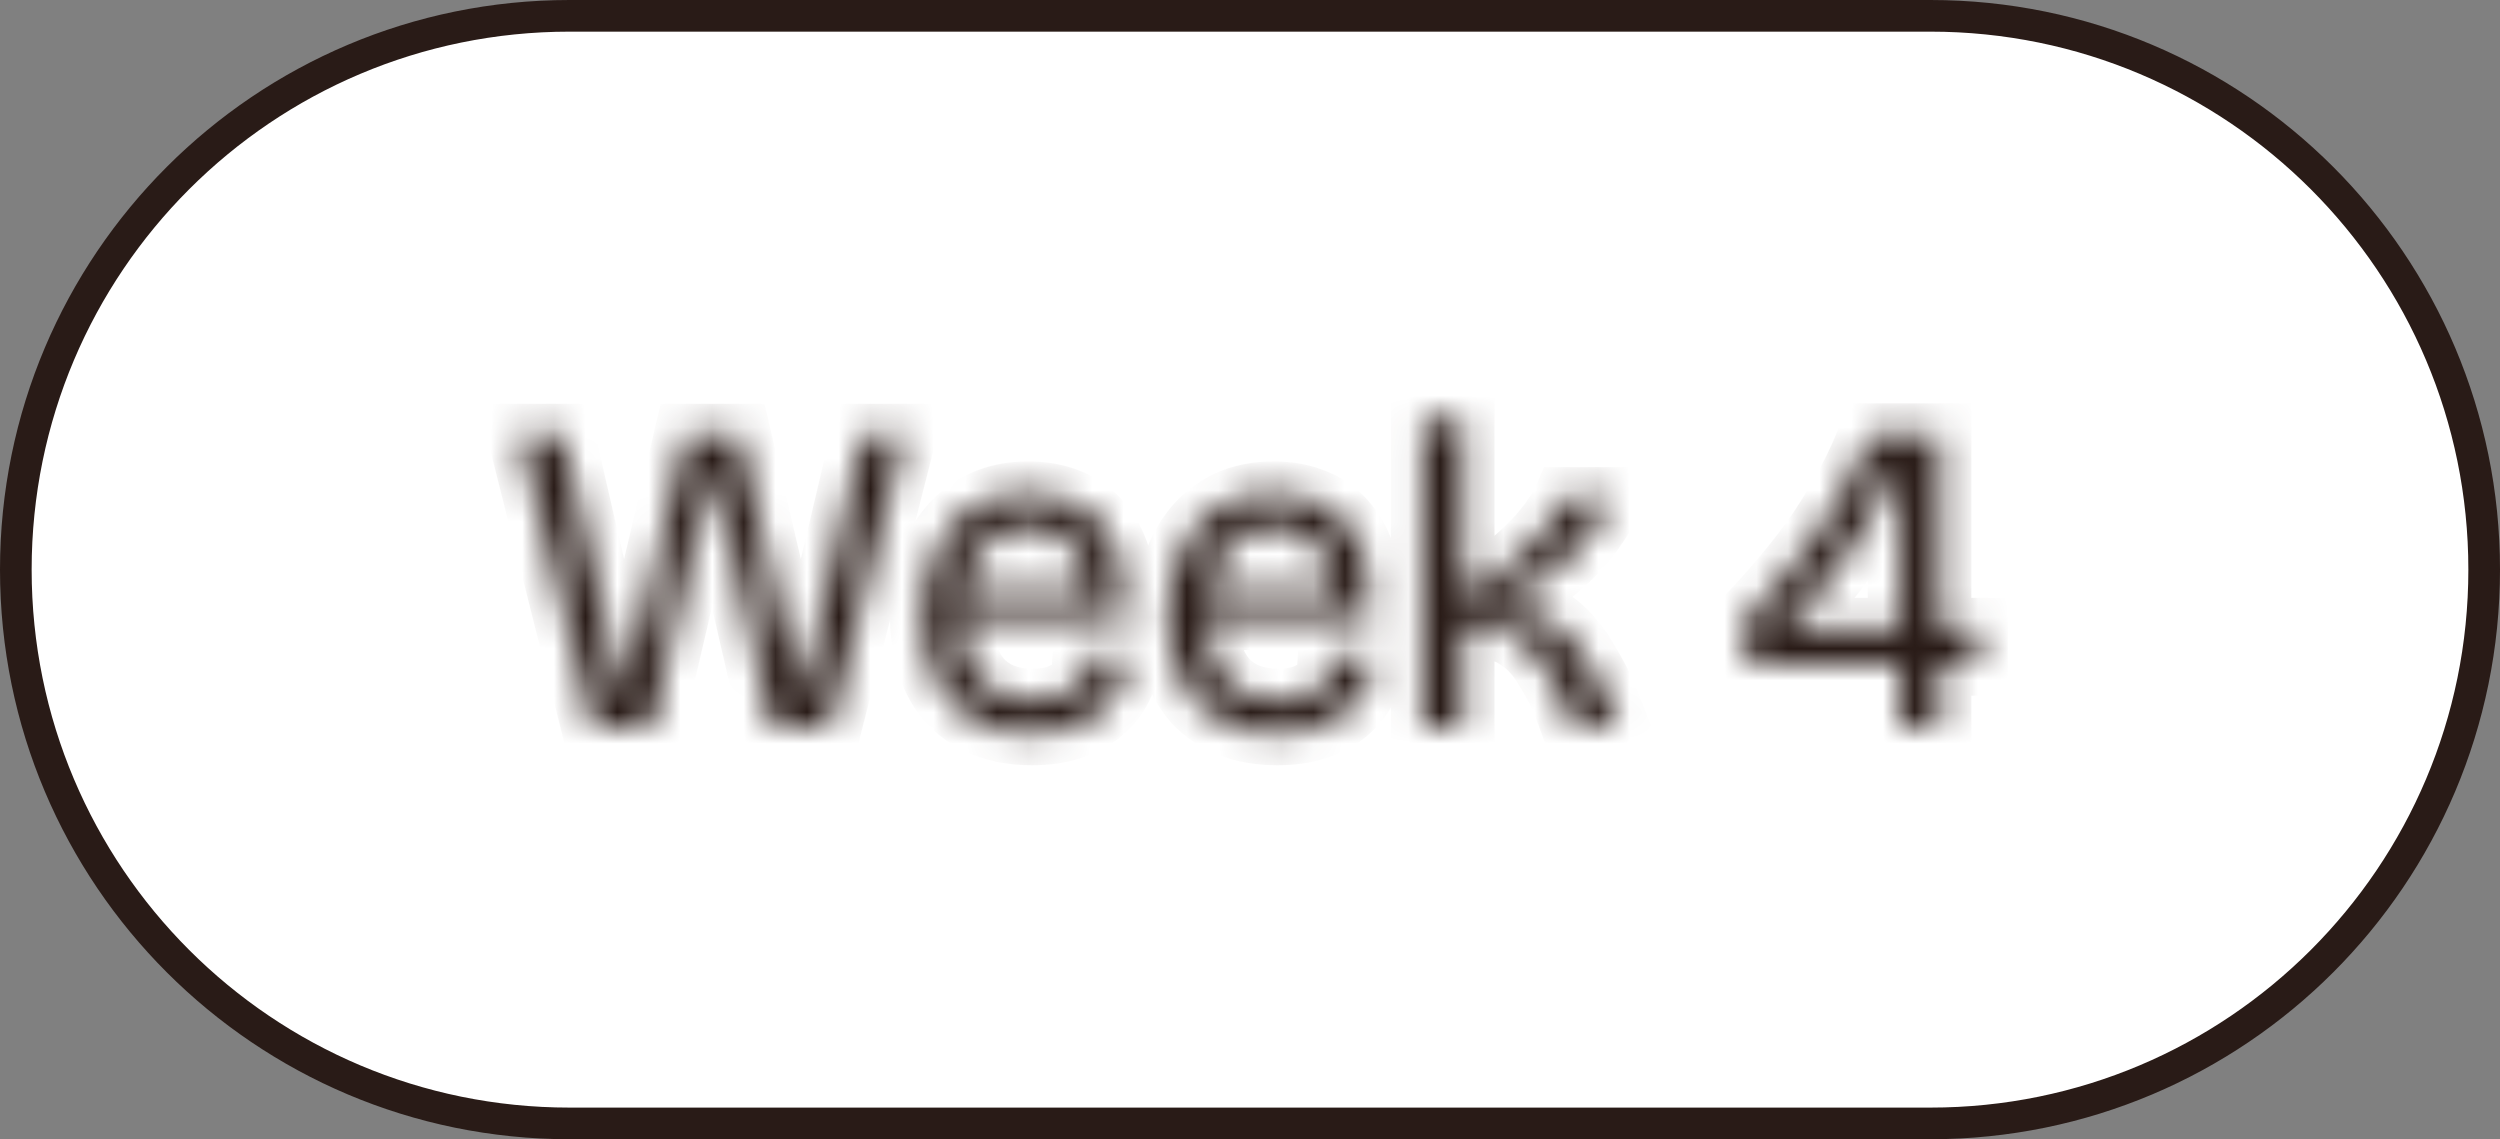 <svg xmlns="http://www.w3.org/2000/svg" width="79" height="36" viewBox="0 0 79 36" fill="none"><rect x="0" y="0" width="79" height="36" fill="#808080" stroke="none"/><path d="M18 0.5H61C70.665 0.5 78.5 8.335 78.5 18C78.5 27.665 70.665 35.5 61 35.5H18C8.335 35.5 0.5 27.665 0.5 18C0.5 8.335 8.335 0.5 18 0.5Z" fill="white"></path><path d="M18 0.5H61C70.665 0.5 78.5 8.335 78.5 18C78.5 27.665 70.665 35.5 61 35.5H18C8.335 35.5 0.5 27.665 0.5 18C0.5 8.335 8.335 0.5 18 0.5Z" stroke="#291B17"></path><mask id="path-2-inside-1_260_60976" fill="white"><path d="M18.744 23L16.406 13.76H17.792L19.654 21.824H19.766L21.67 13.76H23.364L25.254 21.824H25.352L27.256 13.76H28.586L26.22 23H24.4L22.552 14.992H22.454L20.578 23H18.744ZM32.612 23.182C32.043 23.182 31.539 23.093 31.1 22.916C30.671 22.739 30.307 22.491 30.008 22.174C29.719 21.847 29.5 21.46 29.35 21.012C29.201 20.555 29.126 20.046 29.126 19.486C29.126 18.926 29.196 18.413 29.336 17.946C29.486 17.47 29.705 17.055 29.994 16.7C30.284 16.345 30.638 16.07 31.058 15.874C31.478 15.678 31.959 15.58 32.5 15.58C32.986 15.58 33.424 15.664 33.816 15.832C34.208 15.991 34.54 16.238 34.81 16.574C35.081 16.901 35.282 17.311 35.412 17.806C35.552 18.291 35.604 18.856 35.566 19.5L29.924 19.556V18.688L34.754 18.632L34.362 19.206C34.4 18.646 34.344 18.179 34.194 17.806C34.054 17.433 33.835 17.153 33.536 16.966C33.247 16.77 32.902 16.672 32.5 16.672C32.062 16.672 31.684 16.784 31.366 17.008C31.049 17.232 30.802 17.554 30.624 17.974C30.456 18.385 30.372 18.884 30.372 19.472C30.372 20.331 30.564 20.989 30.946 21.446C31.338 21.903 31.903 22.132 32.64 22.132C32.958 22.132 33.228 22.09 33.452 22.006C33.676 21.922 33.863 21.81 34.012 21.67C34.162 21.53 34.278 21.371 34.362 21.194C34.456 21.017 34.521 20.83 34.558 20.634L35.692 20.858C35.627 21.213 35.515 21.535 35.356 21.824C35.198 22.104 34.988 22.347 34.726 22.552C34.474 22.748 34.171 22.902 33.816 23.014C33.462 23.126 33.06 23.182 32.612 23.182ZM40.364 23.182C39.795 23.182 39.291 23.093 38.852 22.916C38.423 22.739 38.059 22.491 37.76 22.174C37.471 21.847 37.252 21.46 37.102 21.012C36.953 20.555 36.878 20.046 36.878 19.486C36.878 18.926 36.948 18.413 37.088 17.946C37.238 17.47 37.457 17.055 37.746 16.7C38.036 16.345 38.39 16.07 38.81 15.874C39.23 15.678 39.711 15.58 40.252 15.58C40.738 15.58 41.176 15.664 41.568 15.832C41.96 15.991 42.292 16.238 42.562 16.574C42.833 16.901 43.034 17.311 43.164 17.806C43.304 18.291 43.356 18.856 43.318 19.5L37.676 19.556V18.688L42.506 18.632L42.114 19.206C42.152 18.646 42.096 18.179 41.946 17.806C41.806 17.433 41.587 17.153 41.288 16.966C40.999 16.77 40.654 16.672 40.252 16.672C39.814 16.672 39.436 16.784 39.118 17.008C38.801 17.232 38.554 17.554 38.376 17.974C38.208 18.385 38.124 18.884 38.124 19.472C38.124 20.331 38.316 20.989 38.698 21.446C39.09 21.903 39.655 22.132 40.392 22.132C40.71 22.132 40.98 22.09 41.204 22.006C41.428 21.922 41.615 21.81 41.764 21.67C41.914 21.53 42.03 21.371 42.114 21.194C42.208 21.017 42.273 20.83 42.31 20.634L43.444 20.858C43.379 21.213 43.267 21.535 43.108 21.824C42.95 22.104 42.74 22.347 42.478 22.552C42.226 22.748 41.923 22.902 41.568 23.014C41.214 23.126 40.812 23.182 40.364 23.182ZM44.953 23V13.27H46.227V18.772C46.6 18.595 46.959 18.385 47.305 18.142C47.65 17.89 47.967 17.624 48.257 17.344C48.546 17.064 48.793 16.784 48.999 16.504C49.204 16.224 49.353 15.977 49.447 15.762H50.917C50.767 16.098 50.562 16.443 50.301 16.798C50.049 17.143 49.755 17.47 49.419 17.778C49.092 18.077 48.737 18.338 48.355 18.562C47.981 18.786 47.594 18.949 47.193 19.052V19.206C47.697 19.159 48.131 19.206 48.495 19.346C48.859 19.486 49.171 19.687 49.433 19.948C49.703 20.209 49.937 20.513 50.133 20.858C50.338 21.194 50.529 21.549 50.707 21.922L51.127 23H49.713L49.433 22.23C49.227 21.763 49.003 21.348 48.761 20.984C48.527 20.62 48.243 20.335 47.907 20.13C47.58 19.915 47.165 19.808 46.661 19.808H46.227V23H44.953ZM55.178 20.984V19.556C55.608 19.117 56.018 18.66 56.41 18.184C56.812 17.708 57.18 17.223 57.516 16.728C57.852 16.224 58.151 15.725 58.412 15.23C58.683 14.726 58.907 14.231 59.084 13.746H61.296V23H60.022V14.754H59.924C59.635 15.435 59.303 16.079 58.93 16.686C58.566 17.283 58.174 17.839 57.754 18.352C57.334 18.865 56.9 19.341 56.452 19.78V19.892H62.458V20.984H55.178Z"></path></mask><path d="M18.744 23L17.775 23.245L17.965 24H18.744V23ZM16.406 13.76V12.76H15.121L15.437 14.005L16.406 13.76ZM17.792 13.76L18.766 13.535L18.587 12.76H17.792V13.76ZM19.654 21.824L18.68 22.049L18.859 22.824H19.654V21.824ZM19.766 21.824V22.824H20.557L20.739 22.054L19.766 21.824ZM21.67 13.76V12.76H20.879L20.697 13.53L21.67 13.76ZM23.364 13.76L24.338 13.532L24.157 12.76H23.364V13.76ZM25.254 21.824L24.28 22.052L24.461 22.824H25.254V21.824ZM25.352 21.824V22.824H26.143L26.325 22.054L25.352 21.824ZM27.256 13.76V12.76H26.465L26.283 13.53L27.256 13.76ZM28.586 13.76L29.555 14.008L29.874 12.76H28.586V13.76ZM26.22 23V24H26.996L27.189 23.248L26.22 23ZM24.4 23L23.426 23.225L23.605 24H24.4V23ZM22.552 14.992L23.526 14.767L23.348 13.992H22.552V14.992ZM22.454 14.992V13.992H21.661L21.48 14.764L22.454 14.992ZM20.578 23V24H21.371L21.552 23.228L20.578 23ZM18.744 23L19.713 22.755L17.375 13.515L16.406 13.76L15.437 14.005L17.775 23.245L18.744 23ZM16.406 13.76V14.76H17.792V13.76V12.76H16.406V13.76ZM17.792 13.76L16.818 13.985L18.68 22.049L19.654 21.824L20.628 21.599L18.766 13.535L17.792 13.76ZM19.654 21.824V22.824H19.766V21.824V20.824H19.654V21.824ZM19.766 21.824L20.739 22.054L22.643 13.99L21.67 13.76L20.697 13.53L18.793 21.594L19.766 21.824ZM21.67 13.76V14.76H23.364V13.76V12.76H21.67V13.76ZM23.364 13.76L22.39 13.988L24.28 22.052L25.254 21.824L26.228 21.596L24.338 13.532L23.364 13.76ZM25.254 21.824V22.824H25.352V21.824V20.824H25.254V21.824ZM25.352 21.824L26.325 22.054L28.229 13.99L27.256 13.76L26.283 13.53L24.379 21.594L25.352 21.824ZM27.256 13.76V14.76H28.586V13.76V12.76H27.256V13.76ZM28.586 13.76L27.617 13.512L25.251 22.752L26.22 23L27.189 23.248L29.555 14.008L28.586 13.76ZM26.22 23V22H24.4V23V24H26.22V23ZM24.4 23L25.374 22.775L23.526 14.767L22.552 14.992L21.578 15.217L23.426 23.225L24.4 23ZM22.552 14.992V13.992H22.454V14.992V15.992H22.552V14.992ZM22.454 14.992L21.48 14.764L19.604 22.772L20.578 23L21.552 23.228L23.428 15.22L22.454 14.992ZM20.578 23V22H18.744V23V24H20.578V23ZM31.1 22.916L30.719 23.84L30.726 23.843L31.1 22.916ZM30.008 22.174L29.26 22.837L29.27 22.848L29.28 22.859L30.008 22.174ZM29.35 21.012L28.4 21.322L28.402 21.328L29.35 21.012ZM29.336 17.946L28.382 17.647L28.379 17.659L29.336 17.946ZM29.994 16.7L30.769 17.332L29.994 16.7ZM31.058 15.874L31.481 16.78L31.481 16.78L31.058 15.874ZM33.816 15.832L33.422 16.751L33.432 16.755L33.441 16.759L33.816 15.832ZM34.81 16.574L34.032 17.201L34.04 17.212L34.81 16.574ZM35.412 17.806L34.446 18.061L34.449 18.072L34.452 18.083L35.412 17.806ZM35.566 19.5L35.576 20.5L36.511 20.491L36.565 19.558L35.566 19.5ZM29.924 19.556H28.924V20.566L29.934 20.556L29.924 19.556ZM29.924 18.688L29.913 17.688L28.924 17.7V18.688H29.924ZM34.754 18.632L35.58 19.196L36.663 17.61L34.743 17.632L34.754 18.632ZM34.362 19.206L33.365 19.14L33.121 22.797L35.188 19.77L34.362 19.206ZM34.194 17.806L33.258 18.157L33.262 18.167L33.266 18.177L34.194 17.806ZM33.536 16.966L32.976 17.794L32.991 17.804L33.006 17.814L33.536 16.966ZM31.366 17.008L30.79 16.191L31.366 17.008ZM30.624 17.974L29.703 17.585L29.699 17.595L30.624 17.974ZM30.946 21.446L30.179 22.088L30.187 22.097L30.946 21.446ZM33.452 22.006L33.803 22.942L33.452 22.006ZM34.362 21.194L33.477 20.728L33.468 20.747L33.459 20.766L34.362 21.194ZM34.558 20.634L34.752 19.653L33.764 19.458L33.576 20.447L34.558 20.634ZM35.692 20.858L36.676 21.039L36.855 20.068L35.886 19.877L35.692 20.858ZM35.356 21.824L36.227 22.317L36.233 22.305L35.356 21.824ZM34.726 22.552L35.34 23.341L35.344 23.338L34.726 22.552ZM33.816 23.014L33.515 22.06L33.816 23.014ZM32.612 23.182V22.182C32.146 22.182 31.773 22.109 31.475 21.989L31.1 22.916L30.726 23.843C31.305 24.077 31.94 24.182 32.612 24.182V23.182ZM31.1 22.916L31.482 21.992C31.175 21.865 30.932 21.696 30.737 21.489L30.008 22.174L29.28 22.859C29.682 23.287 30.167 23.612 30.719 23.84L31.1 22.916ZM30.008 22.174L30.757 21.511C30.564 21.293 30.409 21.026 30.299 20.696L29.35 21.012L28.402 21.328C28.59 21.893 28.874 22.401 29.26 22.837L30.008 22.174ZM29.35 21.012L30.301 20.702C30.189 20.359 30.126 19.957 30.126 19.486H29.126H28.126C28.126 20.134 28.213 20.75 28.4 21.322L29.35 21.012ZM29.126 19.486H30.126C30.126 19.009 30.186 18.594 30.294 18.233L29.336 17.946L28.379 17.659C28.207 18.231 28.126 18.843 28.126 19.486H29.126ZM29.336 17.946L30.291 18.245C30.405 17.88 30.567 17.58 30.769 17.332L29.994 16.7L29.22 16.068C28.843 16.53 28.566 17.06 28.382 17.647L29.336 17.946ZM29.994 16.7L30.769 17.332C30.962 17.096 31.196 16.913 31.481 16.78L31.058 15.874L30.636 14.968C30.081 15.227 29.605 15.595 29.22 16.068L29.994 16.7ZM31.058 15.874L31.481 16.78C31.748 16.655 32.081 16.58 32.5 16.58V15.58V14.58C31.837 14.58 31.208 14.7 30.636 14.968L31.058 15.874ZM32.5 15.58V16.58C32.869 16.58 33.171 16.643 33.422 16.751L33.816 15.832L34.21 14.913C33.678 14.685 33.103 14.58 32.5 14.58V15.58ZM33.816 15.832L33.441 16.759C33.672 16.852 33.866 16.995 34.032 17.201L34.81 16.574L35.589 15.947C35.214 15.481 34.745 15.129 34.192 14.905L33.816 15.832ZM34.81 16.574L34.04 17.212C34.201 17.406 34.344 17.679 34.446 18.061L35.412 17.806L36.379 17.551C36.219 16.944 35.961 16.395 35.58 15.936L34.81 16.574ZM35.412 17.806L34.452 18.083C34.553 18.434 34.601 18.881 34.568 19.442L35.566 19.5L36.565 19.558C36.607 18.831 36.552 18.148 36.373 17.529L35.412 17.806ZM35.566 19.5L35.556 18.5L29.915 18.556L29.924 19.556L29.934 20.556L35.576 20.5L35.566 19.5ZM29.924 19.556H30.924V18.688H29.924H28.924V19.556H29.924ZM29.924 18.688L29.936 19.688L34.766 19.632L34.754 18.632L34.743 17.632L29.913 17.688L29.924 18.688ZM34.754 18.632L33.929 18.068L33.537 18.642L34.362 19.206L35.188 19.77L35.58 19.196L34.754 18.632ZM34.362 19.206L35.36 19.273C35.404 18.619 35.345 17.991 35.123 17.435L34.194 17.806L33.266 18.177C33.342 18.368 33.396 18.673 33.365 19.14L34.362 19.206ZM34.194 17.806L35.131 17.455C34.924 16.904 34.576 16.436 34.066 16.118L33.536 16.966L33.006 17.814C33.094 17.869 33.185 17.961 33.258 18.157L34.194 17.806ZM33.536 16.966L34.097 16.138C33.619 15.814 33.071 15.672 32.5 15.672V16.672V17.672C32.732 17.672 32.875 17.726 32.976 17.794L33.536 16.966ZM32.5 16.672V15.672C31.883 15.672 31.297 15.833 30.79 16.191L31.366 17.008L31.943 17.825C32.07 17.735 32.24 17.672 32.5 17.672V16.672ZM31.366 17.008L30.79 16.191C30.295 16.54 29.94 17.023 29.703 17.585L30.624 17.974L31.546 18.363C31.663 18.085 31.803 17.924 31.943 17.825L31.366 17.008ZM30.624 17.974L29.699 17.595C29.469 18.158 29.372 18.794 29.372 19.472H30.372H31.372C31.372 18.974 31.444 18.611 31.55 18.353L30.624 17.974ZM30.372 19.472H29.372C29.372 20.464 29.592 21.386 30.18 22.088L30.946 21.446L31.713 20.804C31.535 20.592 31.372 20.197 31.372 19.472H30.372ZM30.946 21.446L30.187 22.097C30.811 22.825 31.683 23.132 32.64 23.132V22.132V21.132C32.124 21.132 31.866 20.982 31.706 20.795L30.946 21.446ZM32.64 22.132V23.132C33.041 23.132 33.437 23.08 33.803 22.942L33.452 22.006L33.101 21.07C33.02 21.1 32.875 21.132 32.64 21.132V22.132ZM33.452 22.006L33.803 22.942C34.13 22.82 34.436 22.644 34.696 22.399L34.012 21.67L33.328 20.941C33.29 20.976 33.222 21.024 33.101 21.07L33.452 22.006ZM34.012 21.67L34.696 22.399C34.933 22.177 35.126 21.918 35.266 21.622L34.362 21.194L33.459 20.766C33.431 20.825 33.39 20.883 33.328 20.941L34.012 21.67ZM34.362 21.194L35.247 21.66C35.386 21.395 35.485 21.115 35.541 20.821L34.558 20.634L33.576 20.447C33.557 20.545 33.525 20.638 33.477 20.728L34.362 21.194ZM34.558 20.634L34.365 21.615L35.499 21.839L35.692 20.858L35.886 19.877L34.752 19.653L34.558 20.634ZM35.692 20.858L34.709 20.677C34.661 20.936 34.582 21.156 34.48 21.343L35.356 21.824L36.233 22.305C36.448 21.914 36.593 21.489 36.676 21.039L35.692 20.858ZM35.356 21.824L34.486 21.331C34.394 21.494 34.271 21.638 34.109 21.766L34.726 22.552L35.344 23.338C35.705 23.055 36.002 22.714 36.226 22.317L35.356 21.824ZM34.726 22.552L34.112 21.763C33.968 21.875 33.775 21.978 33.515 22.06L33.816 23.014L34.118 23.968C34.567 23.826 34.981 23.621 35.34 23.341L34.726 22.552ZM33.816 23.014L33.515 22.06C33.276 22.136 32.978 22.182 32.612 22.182V23.182V24.182C33.142 24.182 33.648 24.116 34.118 23.968L33.816 23.014ZM38.852 22.916L38.471 23.84L38.478 23.843L38.852 22.916ZM37.76 22.174L37.012 22.837L37.022 22.848L37.032 22.859L37.76 22.174ZM37.102 21.012L36.152 21.322L36.154 21.328L37.102 21.012ZM37.088 17.946L36.134 17.647L36.13 17.659L37.088 17.946ZM37.746 16.7L38.521 17.332L37.746 16.7ZM38.81 15.874L39.233 16.78L39.233 16.78L38.81 15.874ZM41.568 15.832L41.175 16.751L41.184 16.755L41.193 16.759L41.568 15.832ZM42.562 16.574L41.783 17.201L41.792 17.212L42.562 16.574ZM43.164 17.806L42.197 18.061L42.2 18.072L42.204 18.083L43.164 17.806ZM43.318 19.5L43.328 20.5L44.263 20.491L44.317 19.558L43.318 19.5ZM37.676 19.556H36.676V20.566L37.686 20.556L37.676 19.556ZM37.676 18.688L37.665 17.688L36.676 17.7V18.688H37.676ZM42.506 18.632L43.332 19.196L44.415 17.61L42.495 17.632L42.506 18.632ZM42.114 19.206L41.117 19.14L40.873 22.797L42.94 19.77L42.114 19.206ZM41.946 17.806L41.01 18.157L41.014 18.167L41.018 18.177L41.946 17.806ZM41.288 16.966L40.727 17.794L40.743 17.804L40.758 17.814L41.288 16.966ZM39.118 17.008L38.542 16.191L39.118 17.008ZM38.376 17.974L37.455 17.585L37.451 17.595L38.376 17.974ZM38.698 21.446L37.931 22.088L37.939 22.097L38.698 21.446ZM41.204 22.006L41.556 22.942L41.204 22.006ZM42.114 21.194L41.23 20.728L41.22 20.747L41.211 20.766L42.114 21.194ZM42.31 20.634L42.504 19.653L41.516 19.458L41.328 20.447L42.31 20.634ZM43.444 20.858L44.428 21.039L44.607 20.068L43.638 19.877L43.444 20.858ZM43.108 21.824L43.978 22.317L43.985 22.305L43.108 21.824ZM42.478 22.552L43.092 23.341L43.096 23.338L42.478 22.552ZM41.568 23.014L41.267 22.06L41.568 23.014ZM40.364 23.182V22.182C39.898 22.182 39.525 22.109 39.227 21.989L38.852 22.916L38.478 23.843C39.057 24.077 39.692 24.182 40.364 24.182V23.182ZM38.852 22.916L39.234 21.992C38.927 21.865 38.684 21.696 38.489 21.489L37.76 22.174L37.032 22.859C37.434 23.287 37.919 23.612 38.471 23.84L38.852 22.916ZM37.76 22.174L38.509 21.511C38.316 21.293 38.161 21.026 38.051 20.696L37.102 21.012L36.154 21.328C36.342 21.893 36.626 22.401 37.012 22.837L37.76 22.174ZM37.102 21.012L38.053 20.702C37.941 20.359 37.878 19.957 37.878 19.486H36.878H35.878C35.878 20.134 35.965 20.75 36.152 21.322L37.102 21.012ZM36.878 19.486H37.878C37.878 19.009 37.938 18.594 38.046 18.233L37.088 17.946L36.13 17.659C35.959 18.231 35.878 18.843 35.878 19.486H36.878ZM37.088 17.946L38.042 18.245C38.157 17.88 38.319 17.58 38.521 17.332L37.746 16.7L36.971 16.068C36.595 16.53 36.318 17.06 36.134 17.647L37.088 17.946ZM37.746 16.7L38.521 17.332C38.714 17.096 38.948 16.913 39.233 16.78L38.81 15.874L38.388 14.968C37.833 15.227 37.357 15.595 36.971 16.068L37.746 16.7ZM38.81 15.874L39.233 16.78C39.5 16.655 39.833 16.58 40.252 16.58V15.58V14.58C39.589 14.58 38.96 14.7 38.388 14.968L38.81 15.874ZM40.252 15.58V16.58C40.621 16.58 40.923 16.643 41.175 16.751L41.568 15.832L41.962 14.913C41.43 14.685 40.855 14.58 40.252 14.58V15.58ZM41.568 15.832L41.193 16.759C41.424 16.852 41.617 16.995 41.784 17.201L42.562 16.574L43.341 15.947C42.966 15.481 42.497 15.129 41.944 14.905L41.568 15.832ZM42.562 16.574L41.792 17.212C41.953 17.406 42.096 17.679 42.197 18.061L43.164 17.806L44.131 17.551C43.971 16.944 43.713 16.395 43.332 15.936L42.562 16.574ZM43.164 17.806L42.204 18.083C42.305 18.434 42.353 18.881 42.32 19.442L43.318 19.5L44.317 19.558C44.359 18.831 44.304 18.148 44.125 17.529L43.164 17.806ZM43.318 19.5L43.309 18.5L37.666 18.556L37.676 19.556L37.686 20.556L43.328 20.5L43.318 19.5ZM37.676 19.556H38.676V18.688H37.676H36.676V19.556H37.676ZM37.676 18.688L37.688 19.688L42.518 19.632L42.506 18.632L42.495 17.632L37.665 17.688L37.676 18.688ZM42.506 18.632L41.681 18.068L41.289 18.642L42.114 19.206L42.94 19.77L43.332 19.196L42.506 18.632ZM42.114 19.206L43.112 19.273C43.156 18.619 43.097 17.991 42.875 17.435L41.946 17.806L41.018 18.177C41.094 18.368 41.148 18.673 41.117 19.14L42.114 19.206ZM41.946 17.806L42.883 17.455C42.676 16.904 42.328 16.436 41.818 16.118L41.288 16.966L40.758 17.814C40.846 17.869 40.937 17.961 41.01 18.157L41.946 17.806ZM41.288 16.966L41.849 16.138C41.371 15.814 40.823 15.672 40.252 15.672V16.672V17.672C40.484 17.672 40.627 17.726 40.727 17.794L41.288 16.966ZM40.252 16.672V15.672C39.635 15.672 39.049 15.833 38.542 16.191L39.118 17.008L39.695 17.825C39.822 17.735 39.992 17.672 40.252 17.672V16.672ZM39.118 17.008L38.542 16.191C38.047 16.54 37.692 17.023 37.455 17.585L38.376 17.974L39.298 18.363C39.415 18.085 39.555 17.924 39.695 17.825L39.118 17.008ZM38.376 17.974L37.451 17.595C37.221 18.158 37.124 18.794 37.124 19.472H38.124H39.124C39.124 18.974 39.196 18.611 39.302 18.353L38.376 17.974ZM38.124 19.472H37.124C37.124 20.464 37.344 21.386 37.931 22.088L38.698 21.446L39.465 20.804C39.287 20.592 39.124 20.197 39.124 19.472H38.124ZM38.698 21.446L37.939 22.097C38.563 22.825 39.434 23.132 40.392 23.132V22.132V21.132C39.876 21.132 39.618 20.982 39.458 20.795L38.698 21.446ZM40.392 22.132V23.132C40.793 23.132 41.189 23.08 41.556 22.942L41.204 22.006L40.853 21.07C40.772 21.1 40.627 21.132 40.392 21.132V22.132ZM41.204 22.006L41.556 22.942C41.882 22.82 42.188 22.644 42.448 22.399L41.764 21.67L41.08 20.941C41.042 20.976 40.974 21.024 40.853 21.07L41.204 22.006ZM41.764 21.67L42.448 22.399C42.685 22.177 42.878 21.918 43.018 21.622L42.114 21.194L41.211 20.766C41.183 20.825 41.142 20.883 41.08 20.941L41.764 21.67ZM42.114 21.194L42.999 21.66C43.139 21.395 43.237 21.115 43.293 20.821L42.31 20.634L41.328 20.447C41.309 20.545 41.277 20.638 41.23 20.728L42.114 21.194ZM42.31 20.634L42.117 21.615L43.251 21.839L43.444 20.858L43.638 19.877L42.504 19.653L42.31 20.634ZM43.444 20.858L42.461 20.677C42.413 20.936 42.334 21.156 42.232 21.343L43.108 21.824L43.985 22.305C44.2 21.914 44.345 21.489 44.428 21.039L43.444 20.858ZM43.108 21.824L42.238 21.331C42.146 21.494 42.023 21.638 41.861 21.766L42.478 22.552L43.096 23.338C43.456 23.055 43.753 22.714 43.978 22.317L43.108 21.824ZM42.478 22.552L41.864 21.763C41.72 21.875 41.527 21.978 41.267 22.06L41.568 23.014L41.87 23.968C42.319 23.826 42.733 23.621 43.092 23.341L42.478 22.552ZM41.568 23.014L41.267 22.06C41.028 22.136 40.73 22.182 40.364 22.182V23.182V24.182C40.894 24.182 41.4 24.116 41.87 23.968L41.568 23.014ZM44.953 23H43.953V24H44.953V23ZM44.953 13.27V12.27H43.953V13.27H44.953ZM46.227 13.27H47.227V12.27H46.227V13.27ZM46.227 18.772H45.227V20.354L46.656 19.675L46.227 18.772ZM47.305 18.142L47.88 18.96L47.887 18.955L47.894 18.95L47.305 18.142ZM48.257 17.344L48.952 18.063H48.952L48.257 17.344ZM48.999 16.504L49.805 17.095L48.999 16.504ZM49.447 15.762V14.762H48.791L48.53 15.363L49.447 15.762ZM50.917 15.762L51.831 16.168L52.455 14.762H50.917V15.762ZM50.301 16.798L49.496 16.205L49.493 16.209L50.301 16.798ZM49.419 17.778L50.093 18.516L50.094 18.515L49.419 17.778ZM48.355 18.562L47.849 17.699L47.84 17.704L48.355 18.562ZM47.193 19.052L46.945 18.083L46.193 18.276V19.052H47.193ZM47.193 19.206H46.193V20.303L47.285 20.202L47.193 19.206ZM48.495 19.346L48.136 20.279L48.495 19.346ZM49.433 19.948L48.725 20.655L48.732 20.661L48.738 20.667L49.433 19.948ZM50.133 20.858L49.263 21.352L49.271 21.366L49.279 21.379L50.133 20.858ZM50.707 21.922L51.638 21.559L51.625 21.525L51.61 21.493L50.707 21.922ZM51.127 23V24H52.59L52.058 22.637L51.127 23ZM49.713 23L48.773 23.342L49.012 24H49.713V23ZM49.433 22.23L50.372 21.888L50.361 21.857L50.348 21.827L49.433 22.23ZM48.761 20.984L47.919 21.524L47.924 21.531L47.929 21.539L48.761 20.984ZM47.907 20.13L47.358 20.966L47.371 20.975L47.385 20.983L47.907 20.13ZM46.227 19.808V18.808H45.227V19.808H46.227ZM46.227 23V24H47.227V23H46.227ZM44.953 23H45.953V13.27H44.953H43.953V23H44.953ZM44.953 13.27V14.27H46.227V13.27V12.27H44.953V13.27ZM46.227 13.27H45.227V18.772H46.227H47.227V13.27H46.227ZM46.227 18.772L46.656 19.675C47.081 19.473 47.489 19.235 47.88 18.96L47.305 18.142L46.73 17.324C46.429 17.535 46.119 17.716 45.798 17.869L46.227 18.772ZM47.305 18.142L47.894 18.95C48.275 18.672 48.628 18.377 48.952 18.063L48.257 17.344L47.561 16.625C47.307 16.871 47.026 17.108 46.715 17.334L47.305 18.142ZM48.257 17.344L48.952 18.063C49.276 17.749 49.562 17.427 49.805 17.095L48.999 16.504L48.192 15.913C48.025 16.141 47.816 16.379 47.561 16.625L48.257 17.344ZM48.999 16.504L49.805 17.095C50.035 16.781 50.23 16.468 50.364 16.161L49.447 15.762L48.53 15.363C48.476 15.486 48.373 15.667 48.192 15.913L48.999 16.504ZM49.447 15.762V16.762H50.917V15.762V14.762H49.447V15.762ZM50.917 15.762L50.003 15.356C49.888 15.614 49.722 15.897 49.496 16.205L50.301 16.798L51.106 17.391C51.402 16.989 51.647 16.582 51.831 16.168L50.917 15.762ZM50.301 16.798L49.493 16.209C49.282 16.497 49.033 16.775 48.743 17.041L49.419 17.778L50.094 18.515C50.476 18.165 50.815 17.79 51.108 17.387L50.301 16.798ZM49.419 17.778L48.744 17.04C48.469 17.291 48.172 17.511 47.849 17.699L48.355 18.562L48.86 19.425C49.303 19.166 49.715 18.862 50.093 18.516L49.419 17.778ZM48.355 18.562L47.84 17.704C47.546 17.881 47.248 18.006 46.945 18.083L47.193 19.052L47.441 20.021C47.94 19.893 48.417 19.691 48.869 19.419L48.355 18.562ZM47.193 19.052H46.193V19.206H47.193H48.193V19.052H47.193ZM47.193 19.206L47.285 20.202C47.68 20.165 47.952 20.209 48.136 20.279L48.495 19.346L48.854 18.413C48.31 18.203 47.714 18.154 47.1 18.21L47.193 19.206ZM48.495 19.346L48.136 20.279C48.376 20.372 48.569 20.498 48.725 20.655L49.433 19.948L50.14 19.241C49.774 18.875 49.341 18.6 48.854 18.413L48.495 19.346ZM49.433 19.948L48.738 20.667C48.936 20.859 49.112 21.085 49.263 21.352L50.133 20.858L51.002 20.364C50.762 19.94 50.471 19.56 50.127 19.229L49.433 19.948ZM50.133 20.858L49.279 21.379C49.466 21.684 49.64 22.008 49.803 22.351L50.707 21.922L51.61 21.493C51.418 21.09 51.21 20.704 50.986 20.337L50.133 20.858ZM50.707 21.922L49.775 22.285L50.195 23.363L51.127 23L52.058 22.637L51.638 21.559L50.707 21.922ZM51.127 23V22H49.713V23V24H51.127V23ZM49.713 23L50.653 22.658L50.372 21.888L49.433 22.23L48.493 22.572L48.773 23.342L49.713 23ZM49.433 22.23L50.348 21.827C50.123 21.316 49.872 20.849 49.593 20.429L48.761 20.984L47.929 21.539C48.134 21.847 48.332 22.211 48.517 22.633L49.433 22.23ZM48.761 20.984L49.602 20.444C49.296 19.966 48.906 19.569 48.428 19.277L47.907 20.13L47.385 20.983C47.58 21.102 47.759 21.274 47.919 21.524L48.761 20.984ZM47.907 20.13L48.456 19.294C47.925 18.945 47.304 18.808 46.661 18.808V19.808V20.808C47.025 20.808 47.235 20.885 47.358 20.966L47.907 20.13ZM46.661 19.808V18.808H46.227V19.808V20.808H46.661V19.808ZM46.227 19.808H45.227V23H46.227H47.227V19.808H46.227ZM46.227 23V22H44.953V23V24H46.227V23ZM55.178 20.984H54.178V21.984H55.178V20.984ZM55.178 19.556L54.464 18.857L54.178 19.148V19.556H55.178ZM56.41 18.184L55.645 17.539L55.638 17.548L56.41 18.184ZM57.516 16.728L58.343 17.29L58.348 17.283L57.516 16.728ZM58.412 15.23L57.531 14.757L57.528 14.763L58.412 15.23ZM59.084 13.746V12.746H58.385L58.145 13.403L59.084 13.746ZM61.296 13.746H62.296V12.746H61.296V13.746ZM61.296 23V24H62.296V23H61.296ZM60.022 23H59.022V24H60.022V23ZM60.022 14.754H61.022V13.754H60.022V14.754ZM59.924 14.754V13.754H59.262L59.004 14.363L59.924 14.754ZM58.93 16.686L58.078 16.162L58.076 16.166L58.93 16.686ZM56.452 19.78L55.752 19.066L55.452 19.36V19.78H56.452ZM56.452 19.892H55.452V20.892H56.452V19.892ZM62.458 19.892H63.458V18.892H62.458V19.892ZM62.458 20.984V21.984H63.458V20.984H62.458ZM55.178 20.984H56.178V19.556H55.178H54.178V20.984H55.178ZM55.178 19.556L55.893 20.256C56.342 19.796 56.772 19.318 57.182 18.82L56.41 18.184L55.638 17.548C55.264 18.002 54.873 18.438 54.464 18.857L55.178 19.556ZM56.41 18.184L57.175 18.829C57.597 18.327 57.987 17.814 58.343 17.29L57.516 16.728L56.689 16.166C56.373 16.631 56.026 17.089 55.646 17.539L56.41 18.184ZM57.516 16.728L58.348 17.283C58.702 16.753 59.018 16.224 59.296 15.697L58.412 15.23L57.528 14.763C57.284 15.225 57.003 15.695 56.684 16.173L57.516 16.728ZM58.412 15.23L59.293 15.703C59.584 15.162 59.828 14.624 60.023 14.089L59.084 13.746L58.145 13.403C57.986 13.839 57.782 14.29 57.531 14.757L58.412 15.23ZM59.084 13.746V14.746H61.296V13.746V12.746H59.084V13.746ZM61.296 13.746H60.296V23H61.296H62.296V13.746H61.296ZM61.296 23V22H60.022V23V24H61.296V23ZM60.022 23H61.022V14.754H60.022H59.022V23H60.022ZM60.022 14.754V13.754H59.924V14.754V15.754H60.022V14.754ZM59.924 14.754L59.004 14.363C58.733 15 58.425 15.6 58.078 16.162L58.93 16.686L59.782 17.21C60.182 16.559 60.536 15.87 60.845 15.145L59.924 14.754ZM58.93 16.686L58.076 16.166C57.735 16.726 57.369 17.243 56.98 17.719L57.754 18.352L58.528 18.985C58.979 18.434 59.397 17.841 59.784 17.206L58.93 16.686ZM57.754 18.352L56.98 17.719C56.582 18.205 56.173 18.654 55.752 19.066L56.452 19.78L57.152 20.494C57.627 20.029 58.086 19.525 58.528 18.985L57.754 18.352ZM56.452 19.78H55.452V19.892H56.452H57.452V19.78H56.452ZM56.452 19.892V20.892H62.458V19.892V18.892H56.452V19.892ZM62.458 19.892H61.458V20.984H62.458H63.458V19.892H62.458ZM62.458 20.984V19.984H55.178V20.984V21.984H62.458V20.984Z" fill="#291B17" mask="url(#path-2-inside-1_260_60976)"></path></svg>